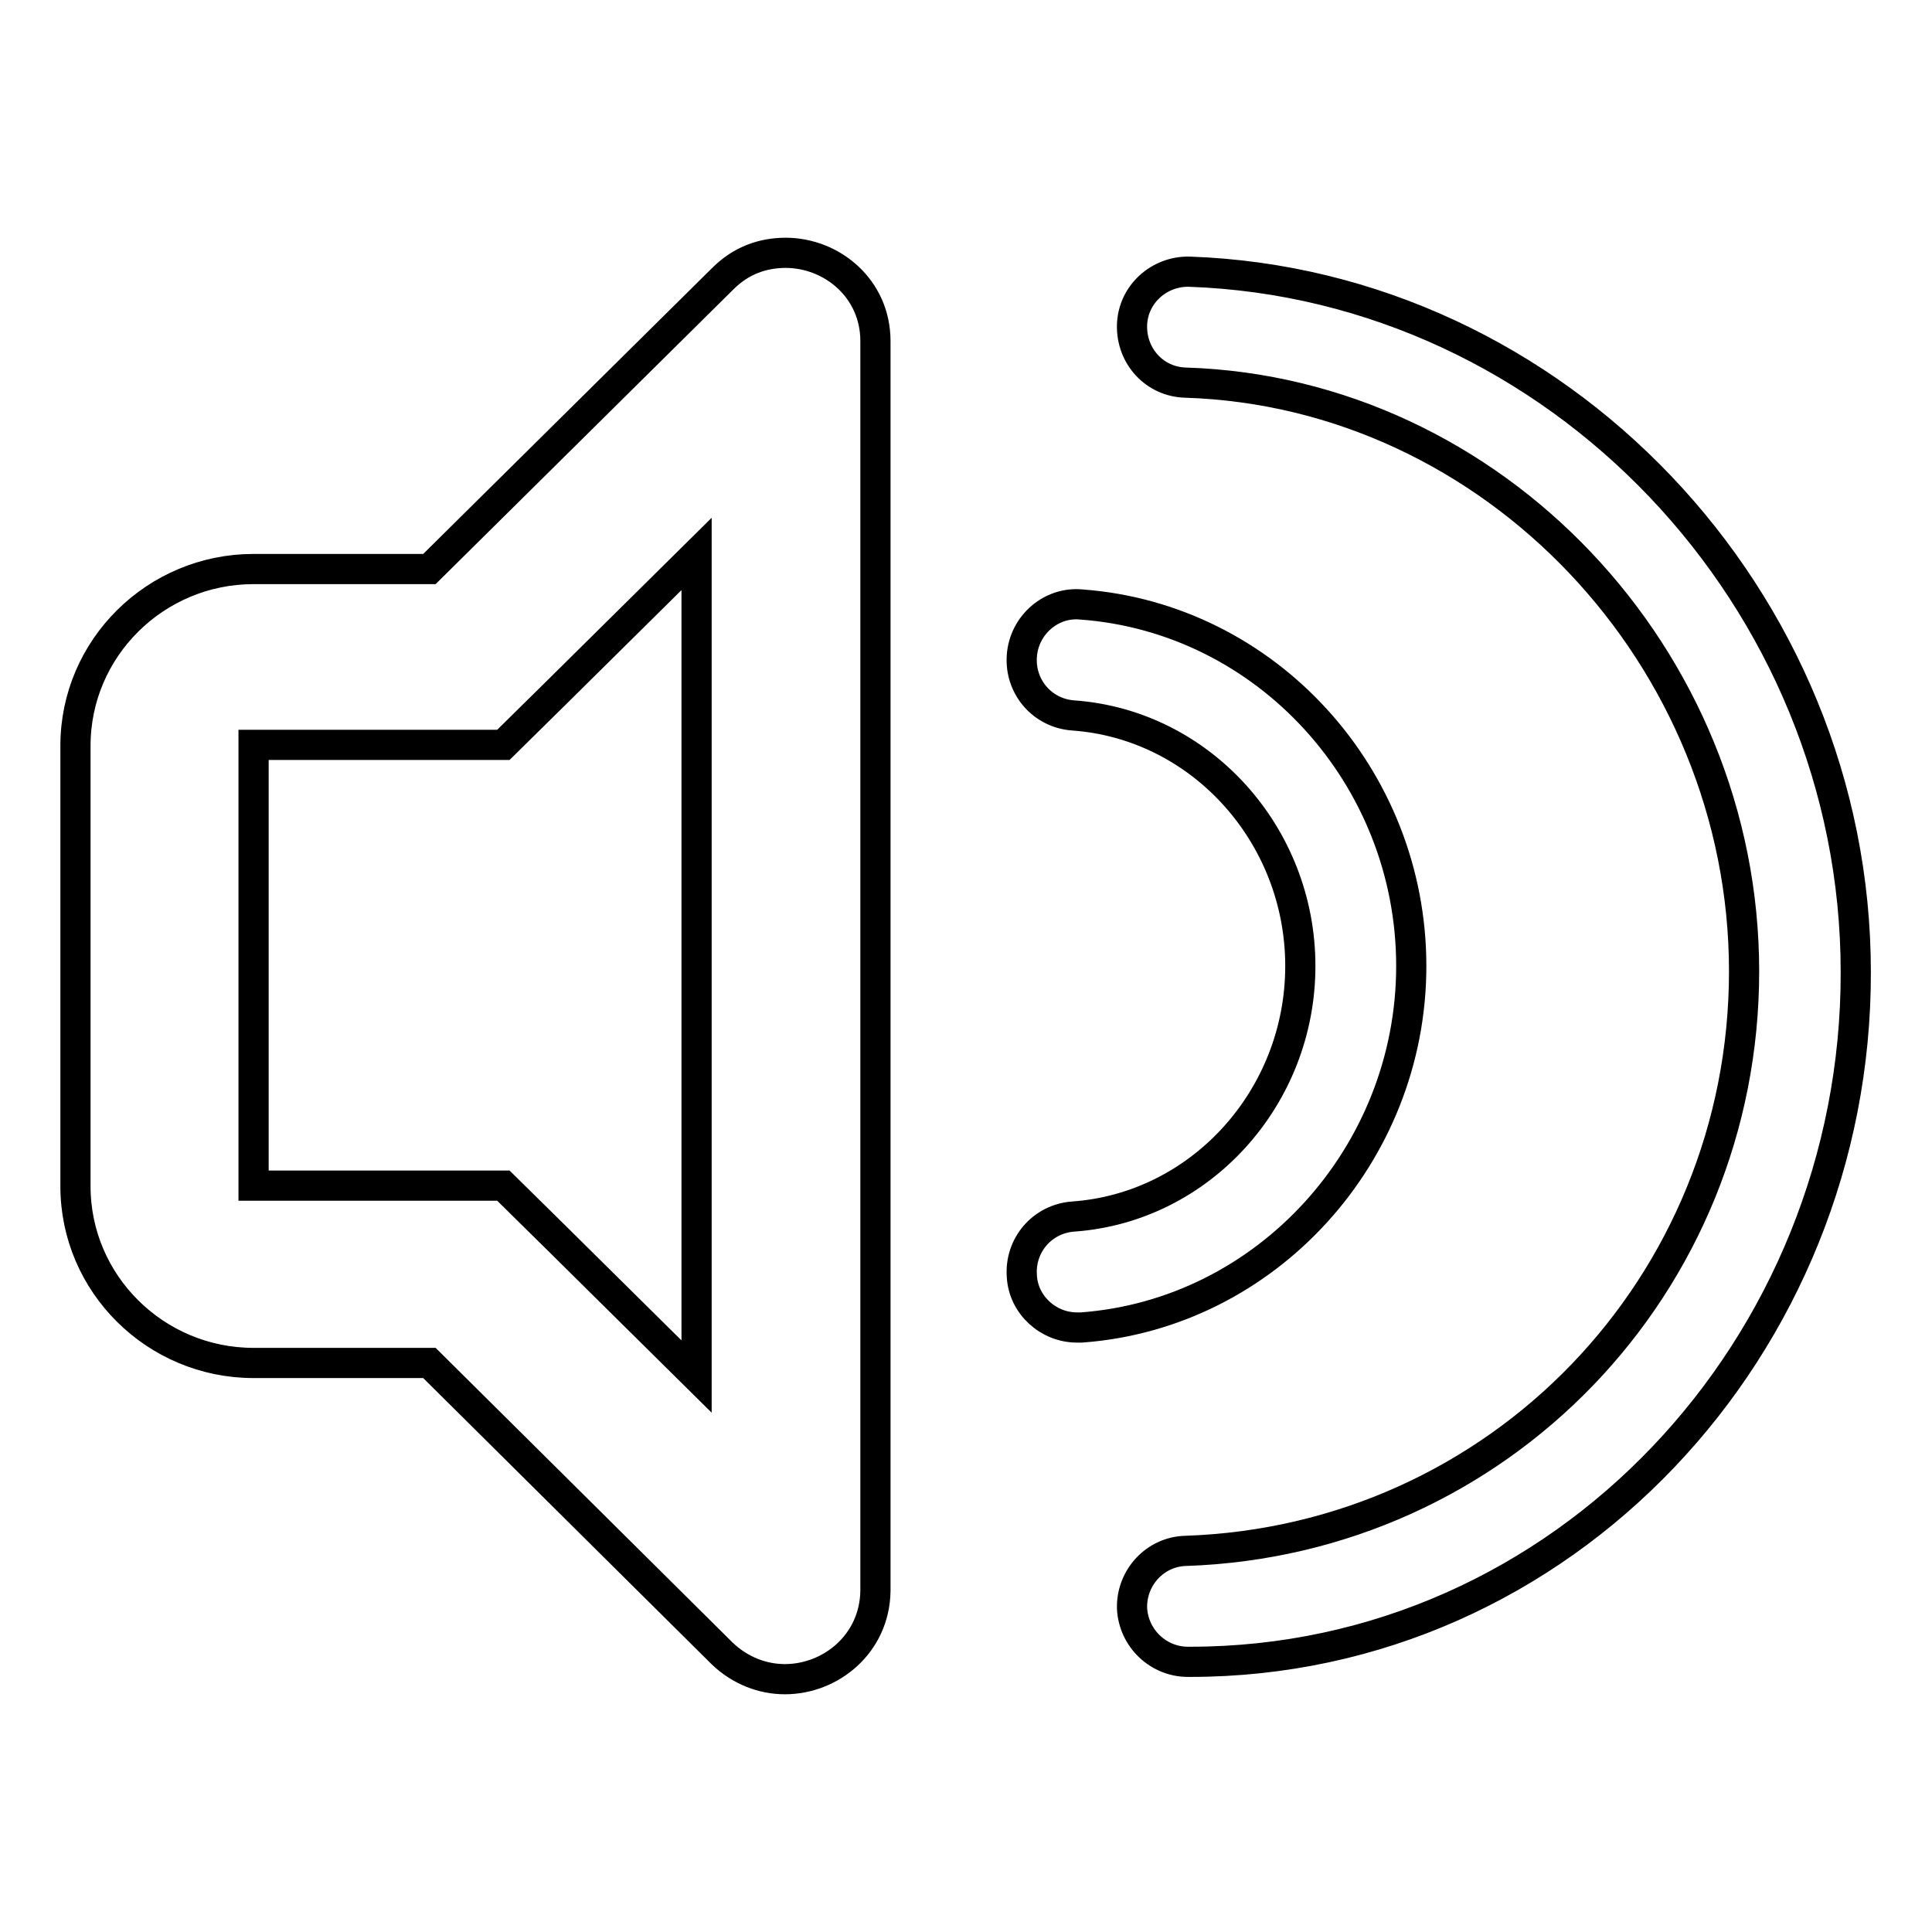 <?xml version="1.0" encoding="utf-8"?>
<!-- Svg Vector Icons : http://www.onlinewebfonts.com/icon -->
<!DOCTYPE svg PUBLIC "-//W3C//DTD SVG 1.1//EN" "http://www.w3.org/Graphics/SVG/1.1/DTD/svg11.dtd">
<svg version="1.1" xmlns="http://www.w3.org/2000/svg" xmlns:xlink="http://www.w3.org/1999/xlink" x="0px" y="0px" viewBox="0 0 256 256" enable-background="new 0 0 256 256" xml:space="preserve">
<g><g><path stroke-width="4" fill-opacity="0" stroke="#000000"  d="M157.7,220.2c-0.1,0-0.2,0-0.3,0c-3.9,0-7.2-3.1-7.4-7.1c-0.1-4.1,3.1-7.5,7.1-7.6c41.5-1.4,74-35.2,74-76.8s-33.2-76.7-74-78c-4.1-0.1-7.2-3.5-7.1-7.6c0.1-4.1,3.6-7.2,7.6-7.1c48.7,1.7,88.3,43.3,88.3,92.8C246,178.3,207.2,220.2,157.7,220.2z M187,128c0,25-19.2,46.1-43.7,47.9c-0.2,0-0.4,0-0.6,0c-3.8,0-7.1-3-7.3-6.8c-0.3-4.1,2.7-7.6,6.8-7.9c16.9-1.2,30.1-15.8,30.1-33.2s-13.2-32-30.1-33.2c-4.1-0.3-7.1-3.8-6.8-7.9s3.9-7.2,7.9-6.8C167.8,81.9,187,102.9,187,128z M104,222.5c-2.9,0-5.9-1.1-8.3-3.4l-38.8-38.5H33.6c-13,0-23.6-10.5-23.6-23.4V98.8c0-12.9,10.6-23.4,23.6-23.4h23.3l38.9-38.5c2.4-2.4,5.3-3.4,8.3-3.4c6.1,0,11.9,4.7,11.9,11.7v165.6C115.9,217.8,110.1,222.5,104,222.5z M92.3,73.4L73.6,91.9l-6.9,6.8h-9.8H33.6v58.4h23.3h9.8l6.9,6.8l18.7,18.5V73.4z"/></g></g>
</svg>